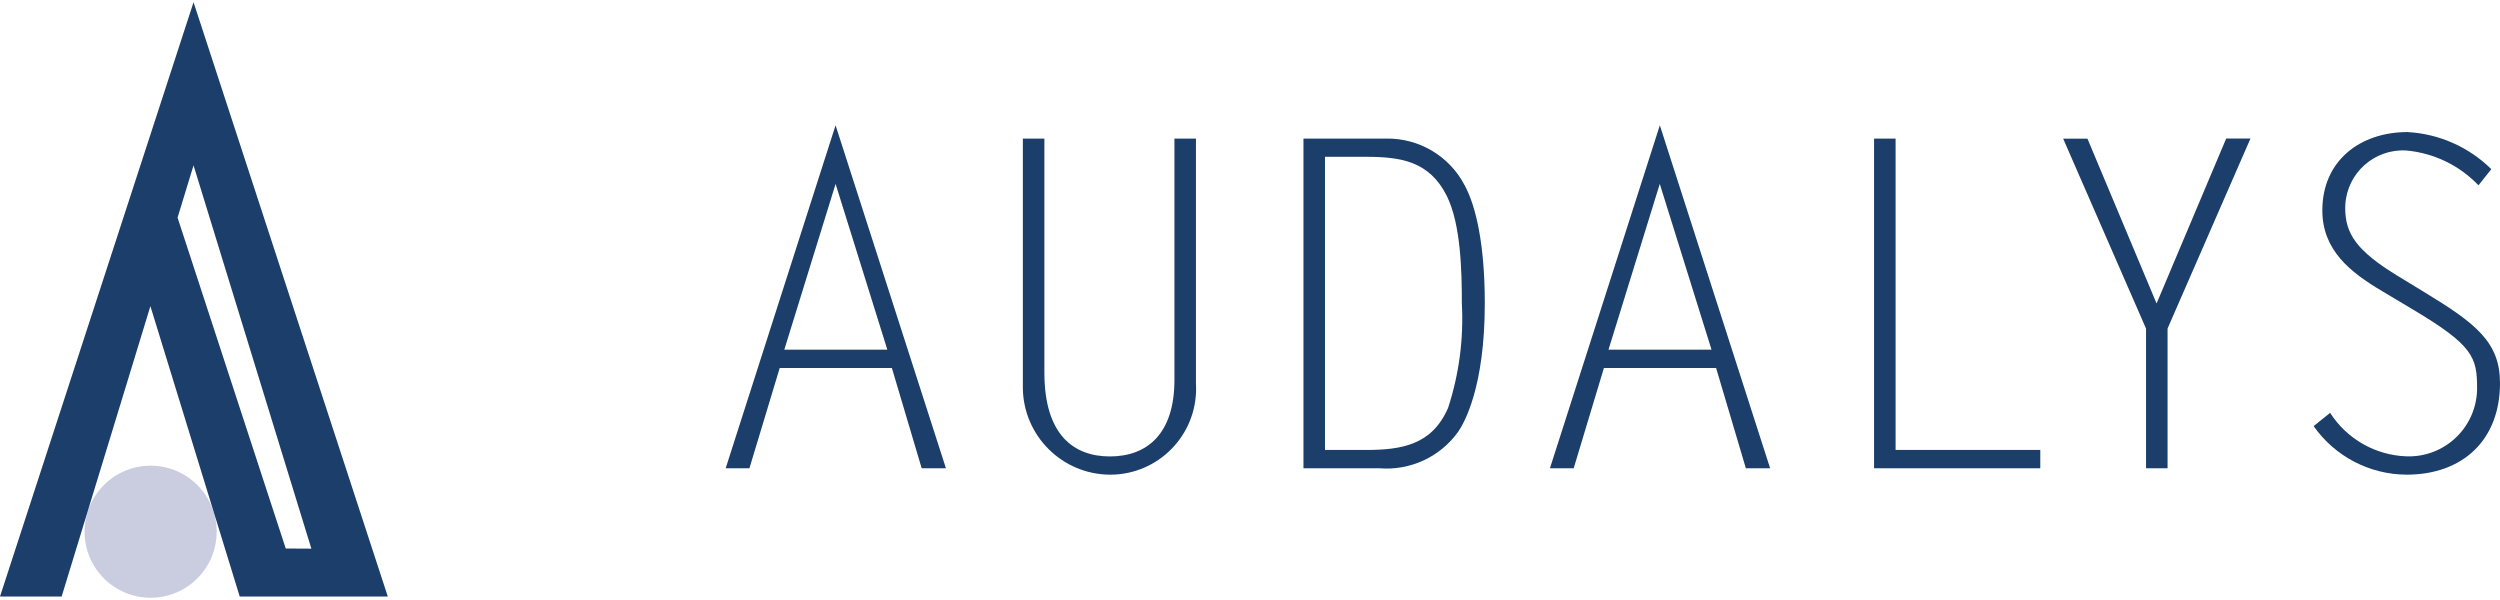 <?xml version="1.0" encoding="UTF-8"?>
<svg xmlns="http://www.w3.org/2000/svg" id="a" data-name="Calque 1" width="200" height="48" viewBox="0 0 200 48">
  <path id="b" data-name="Tracé 49" d="m17.333,42.537c0,2.918-2.365,5.283-5.283,5.283s-5.283-2.365-5.283-5.283,2.365-5.283,5.283-5.283h0c2.918,0,5.283,2.365,5.283,5.283" fill="#c9cddf"></path>
  <path id="c" data-name="Tracé 50" d="m15.483.179L0,47.722h4.932l7.1-23.229,7.146,23.229h11.846L15.483.179Zm7.376,43.702l-8.654-26.47,1.278-4.183,9.426,30.664-2.05-.011Z" fill="#1c3e6a"></path>
  <path id="d" data-name="Tracé 2" d="m75.676,37.462h-1.942l-2.383-8.021h-8.974l-2.423,8.021h-1.9l8.792-27.438,8.829,27.438Zm-12.932-9.487h8.243l-4.14-13.262-4.103,13.262Z" fill="#1c3e6a"></path>
  <path id="e" data-name="Tracé 3" d="m95.676,11.087v19.598c.228,3.792-2.661,7.05-6.453,7.278-.145.009-.289.013-.434.012-3.805-.028-6.894-3.085-6.96-6.89V11.087h1.722v18.724c0,5.02,2.381,6.704,5.239,6.704,3.004,0,5.165-1.832,5.165-6.118V11.087h1.722Z" fill="#1c3e6a"></path>
  <path id="f" data-name="Tracé 4" d="m104.277,11.087h6.594c2.64-.053,5.082,1.395,6.301,3.737.879,1.612,1.612,4.653,1.612,9.452,0,6.704-1.649,9.561-2.125,10.258-1.438,2.014-3.827,3.126-6.294,2.929h-6.088V11.087Zm1.722,24.91h3.256c2.894,0,5.312-.407,6.594-3.37.879-2.692,1.252-5.524,1.099-8.353,0-2.528-.073-6.336-1.209-8.608-1.392-2.784-3.7-3.121-6.484-3.121h-3.256v23.451Z" fill="#1c3e6a"></path>
  <path id="g" data-name="Tracé 5" d="m141.611,37.462h-1.942l-2.381-8.023h-8.975l-2.418,8.023h-1.9l8.792-27.438,8.823,27.438Zm-12.932-9.488h8.243l-4.14-13.262-4.103,13.262Z" fill="#1c3e6a"></path>
  <path id="h" data-name="Tracé 6" d="m151.647,35.996h11.576v1.465h-13.297V11.087h1.722v24.91Z" fill="#1c3e6a"></path>
  <path id="i" data-name="Tracé 7" d="m178.094,11.085h1.942l-6.631,15.196v11.179h-1.722v-11.173l-6.631-15.196h1.942l5.532,13.188,5.568-13.194Z" fill="#1c3e6a"></path>
  <path id="j" data-name="Tracé 8" d="m198.278,14.823c-1.528-1.599-3.585-2.589-5.788-2.784-2.544-.143-4.722,1.803-4.865,4.347-.005.089-.007.178-.007.266,0,2.051.916,3.407,4.14,5.385l2.161,1.319c4.176,2.528,6.081,4.03,6.081,7.29,0,4.543-2.967,7.327-7.473,7.327-2.962-.013-5.734-1.46-7.437-3.883l1.319-1.062c1.343,2.095,3.631,3.396,6.118,3.48,3.014.1,5.538-2.263,5.637-5.276.002-.05.003-.101.003-.151,0-2.491-.293-3.444-5.164-6.338l-2.454-1.465c-2.528-1.502-4.762-3.256-4.762-6.448,0-3.956,3.004-6.264,6.814-6.264,2.522.138,4.906,1.193,6.704,2.967l-1.026,1.29Z" fill="#1c3e6a"></path>
</svg>
